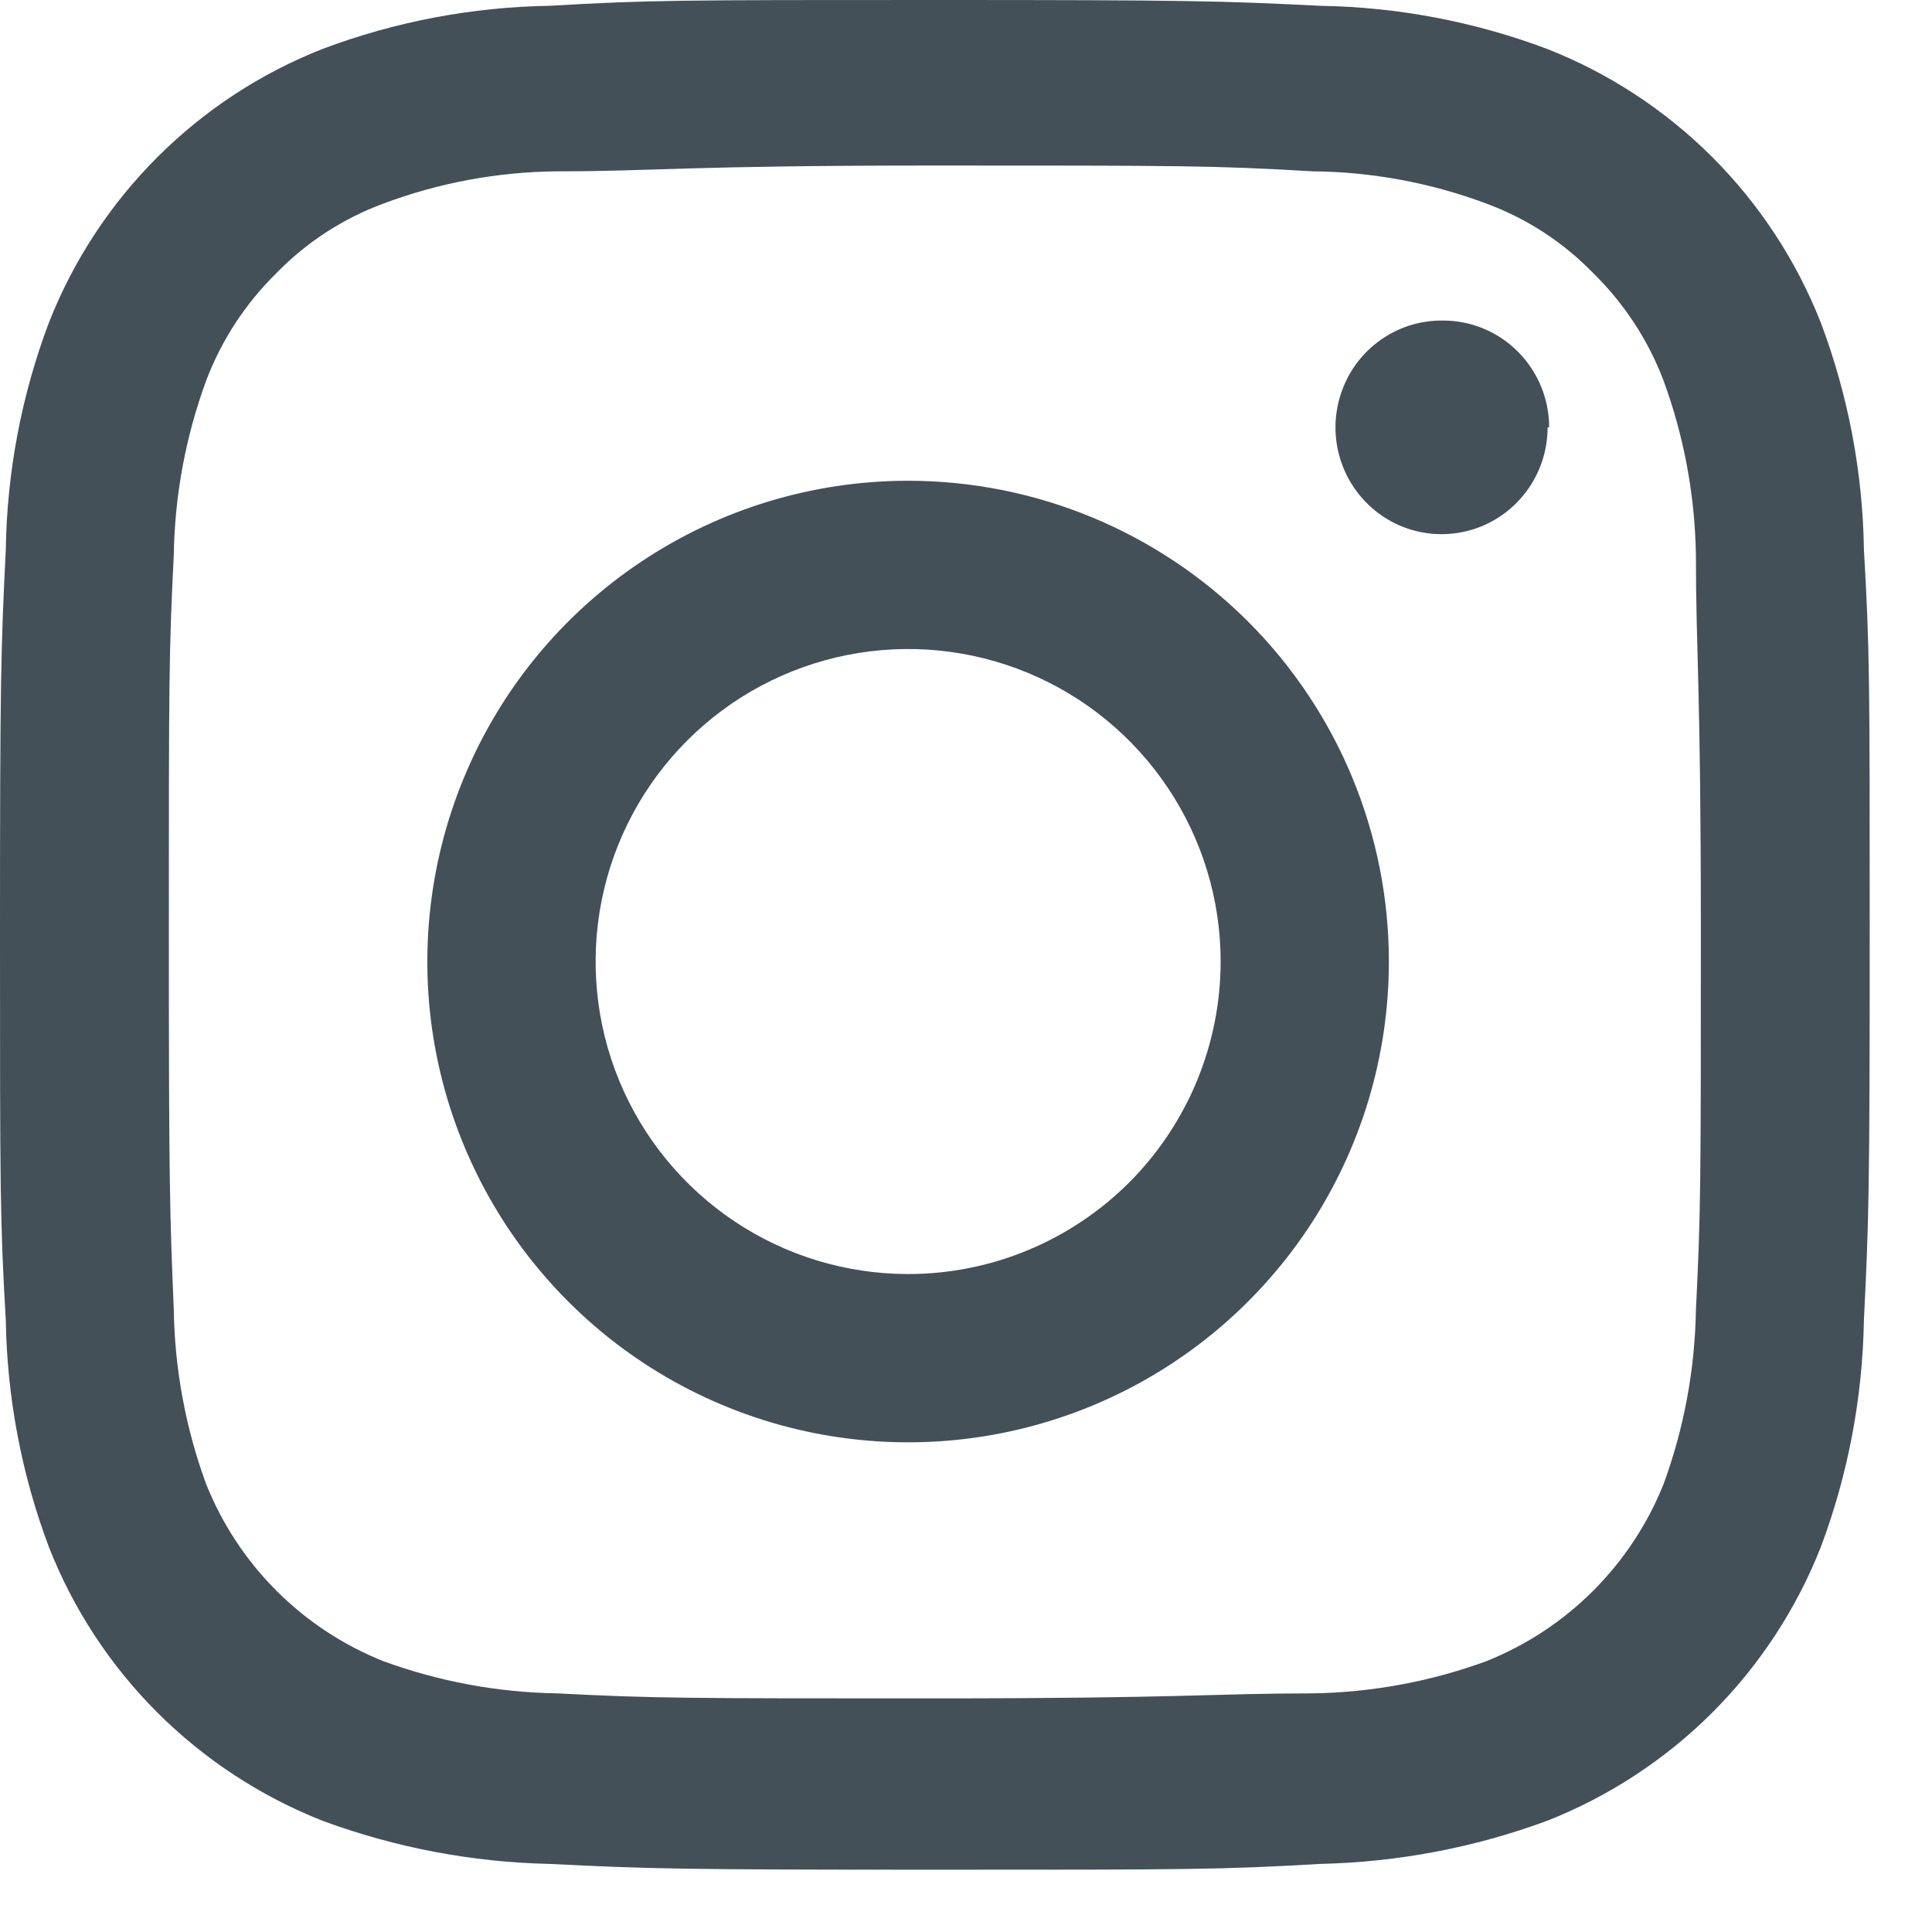 <svg width="25" height="25" viewBox="0 0 25 25" fill="none" xmlns="http://www.w3.org/2000/svg">
<path d="M12.091 2.142C15.304 2.142 15.711 2.142 16.986 2.217C17.754 2.224 18.515 2.365 19.235 2.635C19.757 2.828 20.229 3.135 20.616 3.534C21.017 3.927 21.328 4.402 21.527 4.927C21.791 5.648 21.932 6.408 21.945 7.176C21.945 8.45 22.009 8.836 22.009 12.059C22.009 15.283 22.009 15.679 21.945 16.954C21.932 17.721 21.791 18.482 21.527 19.203C21.32 19.72 21.01 20.19 20.616 20.584C20.222 20.978 19.752 21.288 19.235 21.495C18.514 21.759 17.754 21.9 16.986 21.912C15.711 21.912 15.326 21.977 12.091 21.977C8.857 21.977 8.482 21.977 7.208 21.912C6.44 21.9 5.68 21.759 4.959 21.495C4.441 21.288 3.971 20.978 3.577 20.584C3.183 20.19 2.874 19.72 2.667 19.203C2.403 18.482 2.261 17.721 2.249 16.954C2.196 15.679 2.185 15.294 2.185 12.059C2.185 8.825 2.185 8.45 2.249 7.176C2.261 6.408 2.403 5.648 2.667 4.927C2.866 4.402 3.176 3.927 3.577 3.534C3.965 3.135 4.437 2.828 4.959 2.635C5.678 2.365 6.439 2.224 7.208 2.217C8.482 2.217 8.868 2.142 12.091 2.142ZM12.091 0C8.814 0 8.397 7.84381e-06 7.111 0.075C6.108 0.091 5.116 0.279 4.177 0.632C3.374 0.947 2.645 1.425 2.035 2.035C1.425 2.645 0.947 3.374 0.632 4.177C0.278 5.116 0.09 6.108 0.075 7.111C0.011 8.397 0 8.814 0 12.091C0 15.369 -3.27158e-07 15.797 0.075 17.082C0.091 18.085 0.279 19.078 0.632 20.017C0.947 20.82 1.425 21.549 2.035 22.159C2.645 22.768 3.374 23.246 4.177 23.562C5.117 23.909 6.109 24.097 7.111 24.119C8.397 24.183 8.814 24.194 12.091 24.194C15.369 24.194 15.797 24.194 17.082 24.119C18.084 24.097 19.076 23.909 20.017 23.562C20.82 23.246 21.549 22.768 22.159 22.159C22.768 21.549 23.246 20.82 23.562 20.017C23.914 19.078 24.102 18.085 24.119 17.082C24.183 15.797 24.194 15.379 24.194 12.091C24.194 8.804 24.194 8.397 24.119 7.111C24.104 6.108 23.915 5.116 23.562 4.177C23.246 3.374 22.768 2.645 22.159 2.035C21.549 1.425 20.82 0.947 20.017 0.632C19.078 0.279 18.085 0.091 17.082 0.075C15.797 0.011 15.379 0 12.091 0Z" fill="#435058"/>
<path d="M11.751 6.221C10.521 6.221 9.318 6.586 8.295 7.27C7.272 7.953 6.474 8.925 6.004 10.062C5.533 11.198 5.409 12.449 5.649 13.656C5.89 14.863 6.482 15.971 7.352 16.841C8.222 17.712 9.331 18.304 10.537 18.544C11.744 18.784 12.995 18.661 14.132 18.19C15.269 17.719 16.24 16.922 16.924 15.899C17.608 14.876 17.972 13.673 17.972 12.442C17.972 10.792 17.317 9.21 16.15 8.043C14.983 6.877 13.401 6.221 11.751 6.221ZM11.751 16.486C10.951 16.486 10.17 16.249 9.505 15.805C8.84 15.36 8.321 14.729 8.015 13.99C7.709 13.251 7.629 12.438 7.785 11.653C7.941 10.869 8.326 10.149 8.892 9.583C9.457 9.017 10.178 8.632 10.962 8.476C11.747 8.32 12.56 8.4 13.299 8.706C14.037 9.012 14.669 9.531 15.113 10.196C15.558 10.861 15.795 11.643 15.795 12.442C15.795 12.973 15.69 13.499 15.487 13.99C15.284 14.48 14.986 14.926 14.611 15.302C14.235 15.677 13.789 15.975 13.299 16.178C12.808 16.382 12.282 16.486 11.751 16.486Z" fill="#435058"/>
<path d="M20.026 5.53C20.026 5.804 19.945 6.072 19.793 6.3C19.641 6.528 19.426 6.705 19.174 6.809C18.922 6.913 18.645 6.939 18.378 6.884C18.111 6.829 17.867 6.696 17.676 6.5C17.485 6.305 17.356 6.057 17.305 5.787C17.254 5.518 17.285 5.239 17.392 4.987C17.498 4.735 17.677 4.52 17.906 4.371C18.134 4.221 18.401 4.144 18.674 4.148C19.038 4.148 19.387 4.293 19.644 4.553C19.901 4.812 20.046 5.163 20.046 5.53" fill="#435058"/>
</svg>
